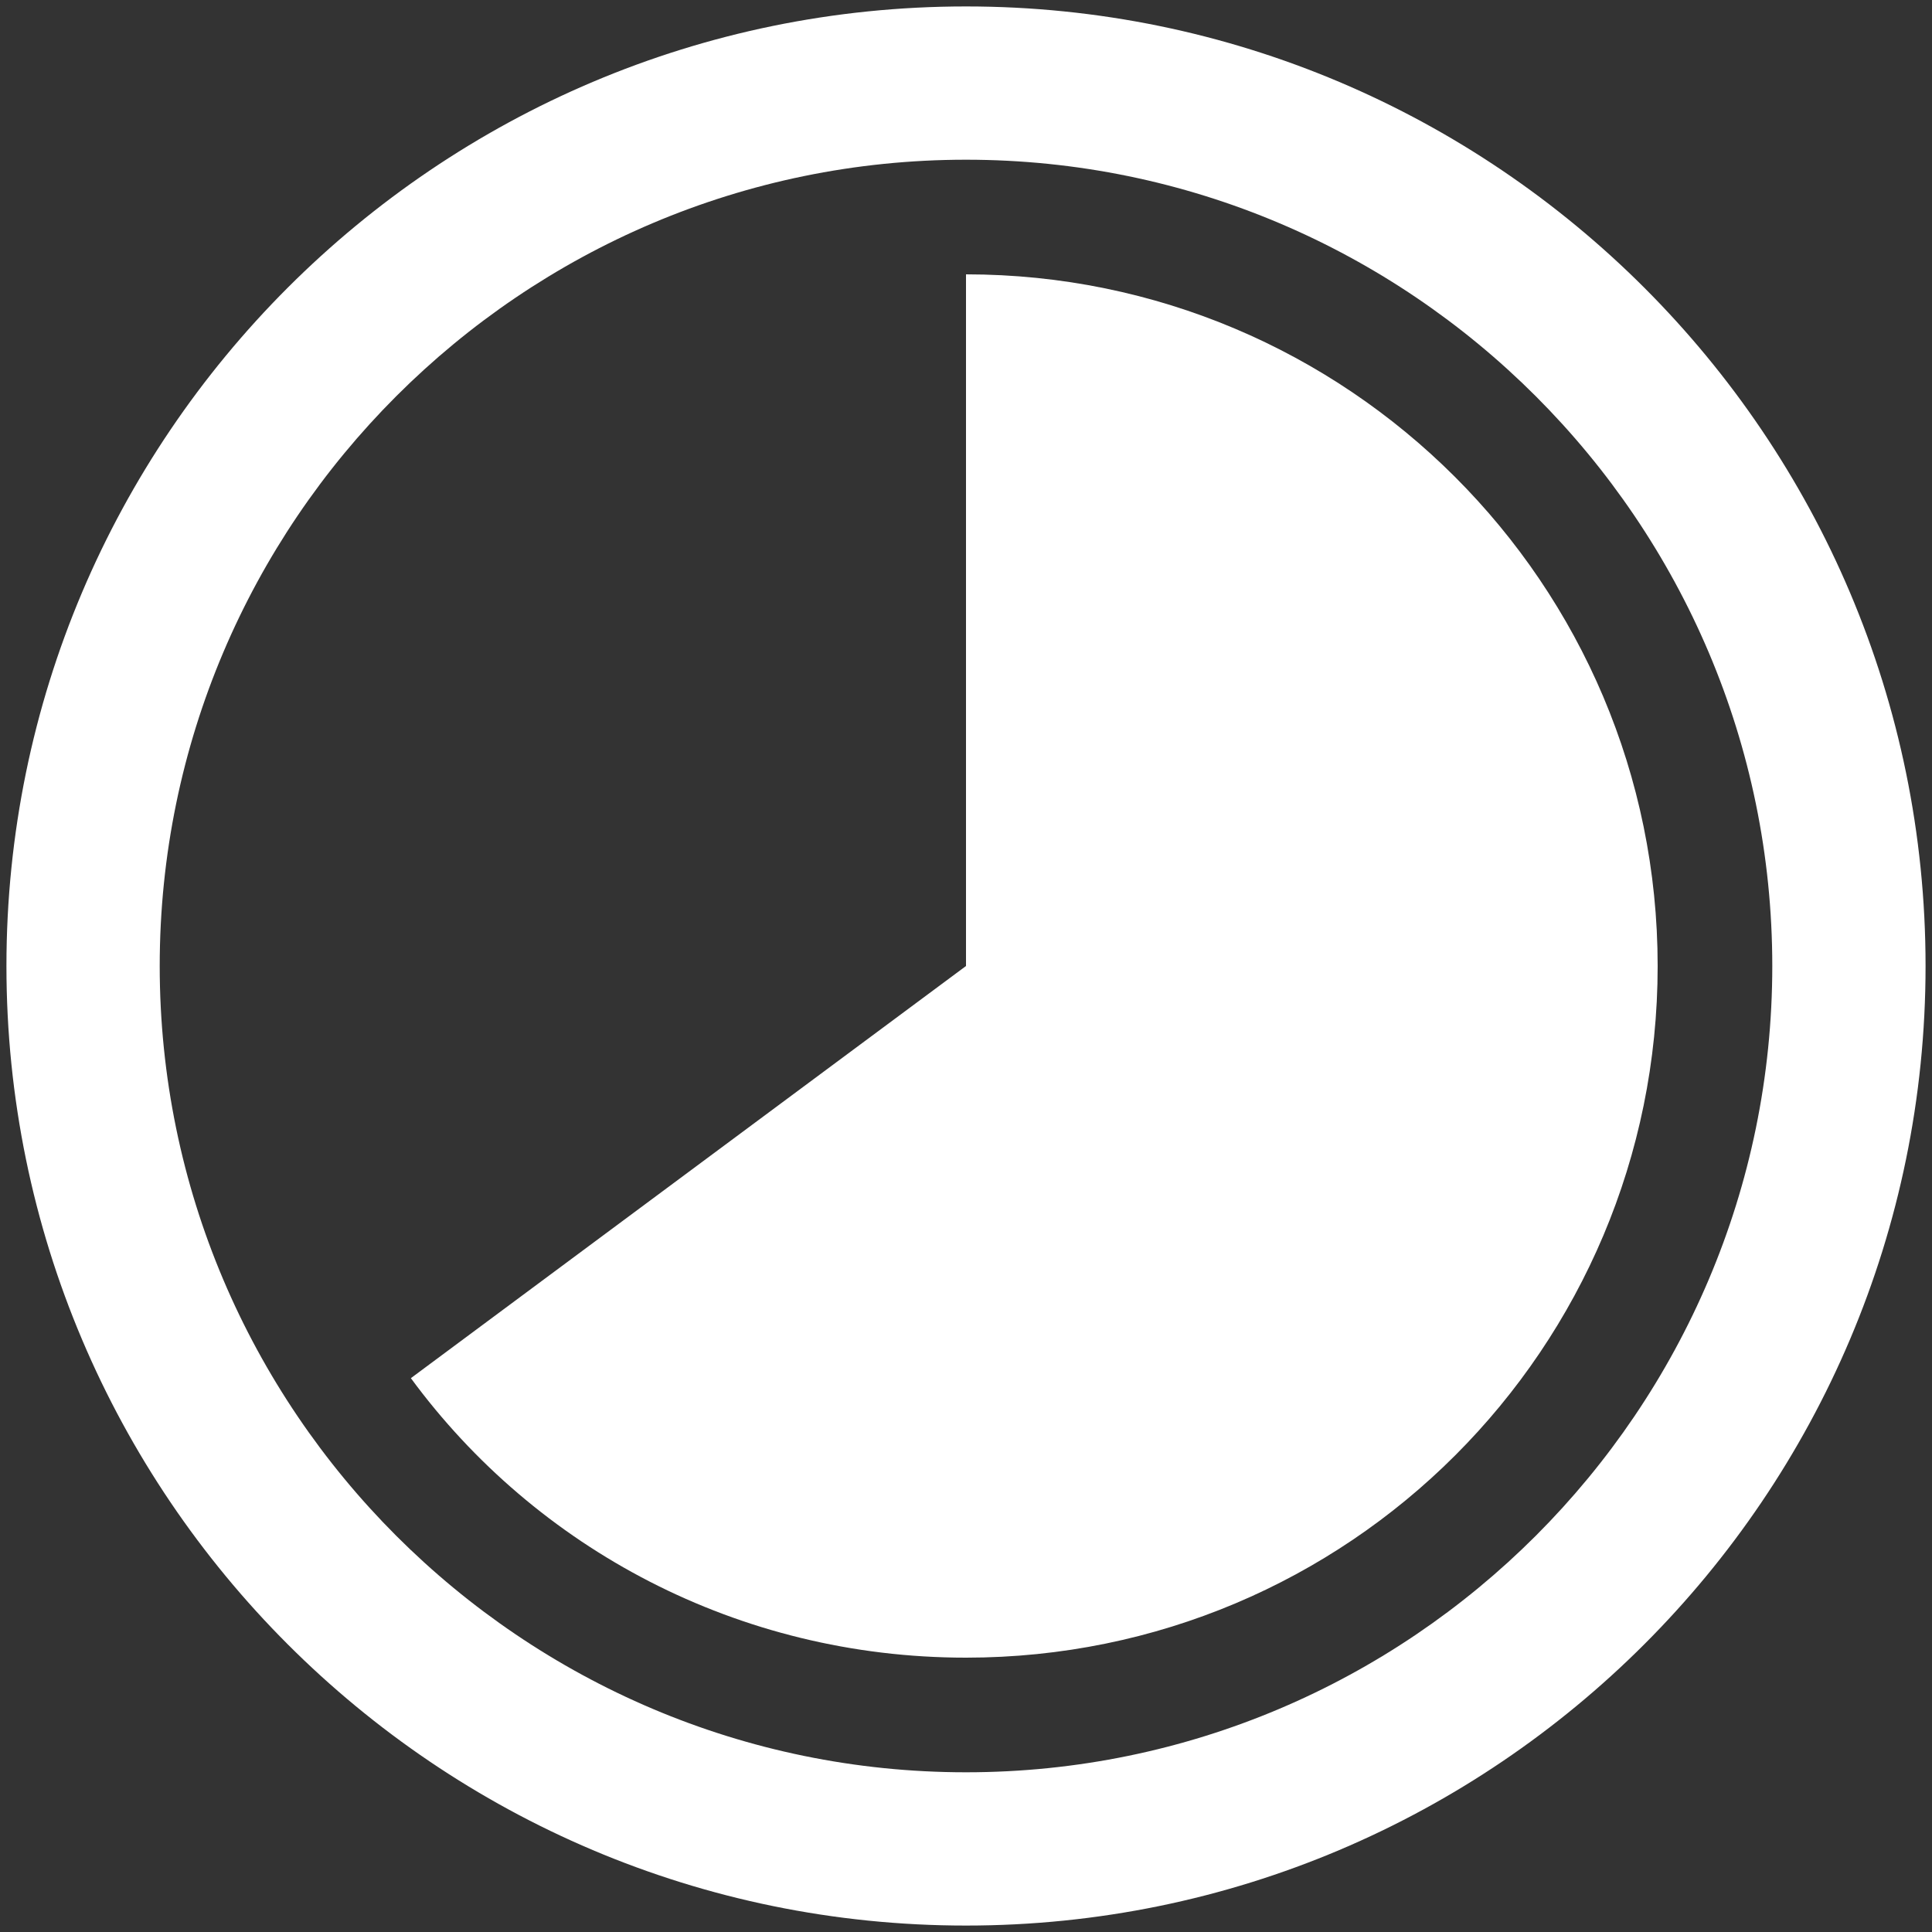 <?xml version="1.0" encoding="utf-8"?>
<!-- Generator: Adobe Illustrator 25.2.1, SVG Export Plug-In . SVG Version: 6.00 Build 0)  -->
<svg version="1.1" xmlns="http://www.w3.org/2000/svg" xmlns:xlink="http://www.w3.org/1999/xlink" x="0px" y="0px"
	 viewBox="0 0 150 150" style="enable-background:new 0 0 150 150;" xml:space="preserve">
<rect x="0" y="0" width="150" height="150" fill="#333333" stroke="none"/>
<style type="text/css">
	.st0{fill:#FFFFFF;}
</style>
<g>
	<g>
		<path class="st0" d="M75,149.5c-41.1,0-74.5-33.4-74.5-74.5S33.9,0.5,75,0.5s74.5,33.4,74.5,74.5S116.1,149.5,75,149.5z M75,12.4
			c-34.5,0-62.6,28.1-62.6,62.6s28.1,62.6,62.6,62.6s62.6-28.1,62.6-62.6S109.5,12.4,75,12.4z"/>
	</g>
	<g>
		<path class="st0" d="M75,21.3c29.6,0,53.7,24,53.7,53.7s-24,53.7-53.7,53.7c-17.7,0-33.4-8.5-43.1-21.7L75,75V21.3z"/>
	</g>
</g>
</svg>
